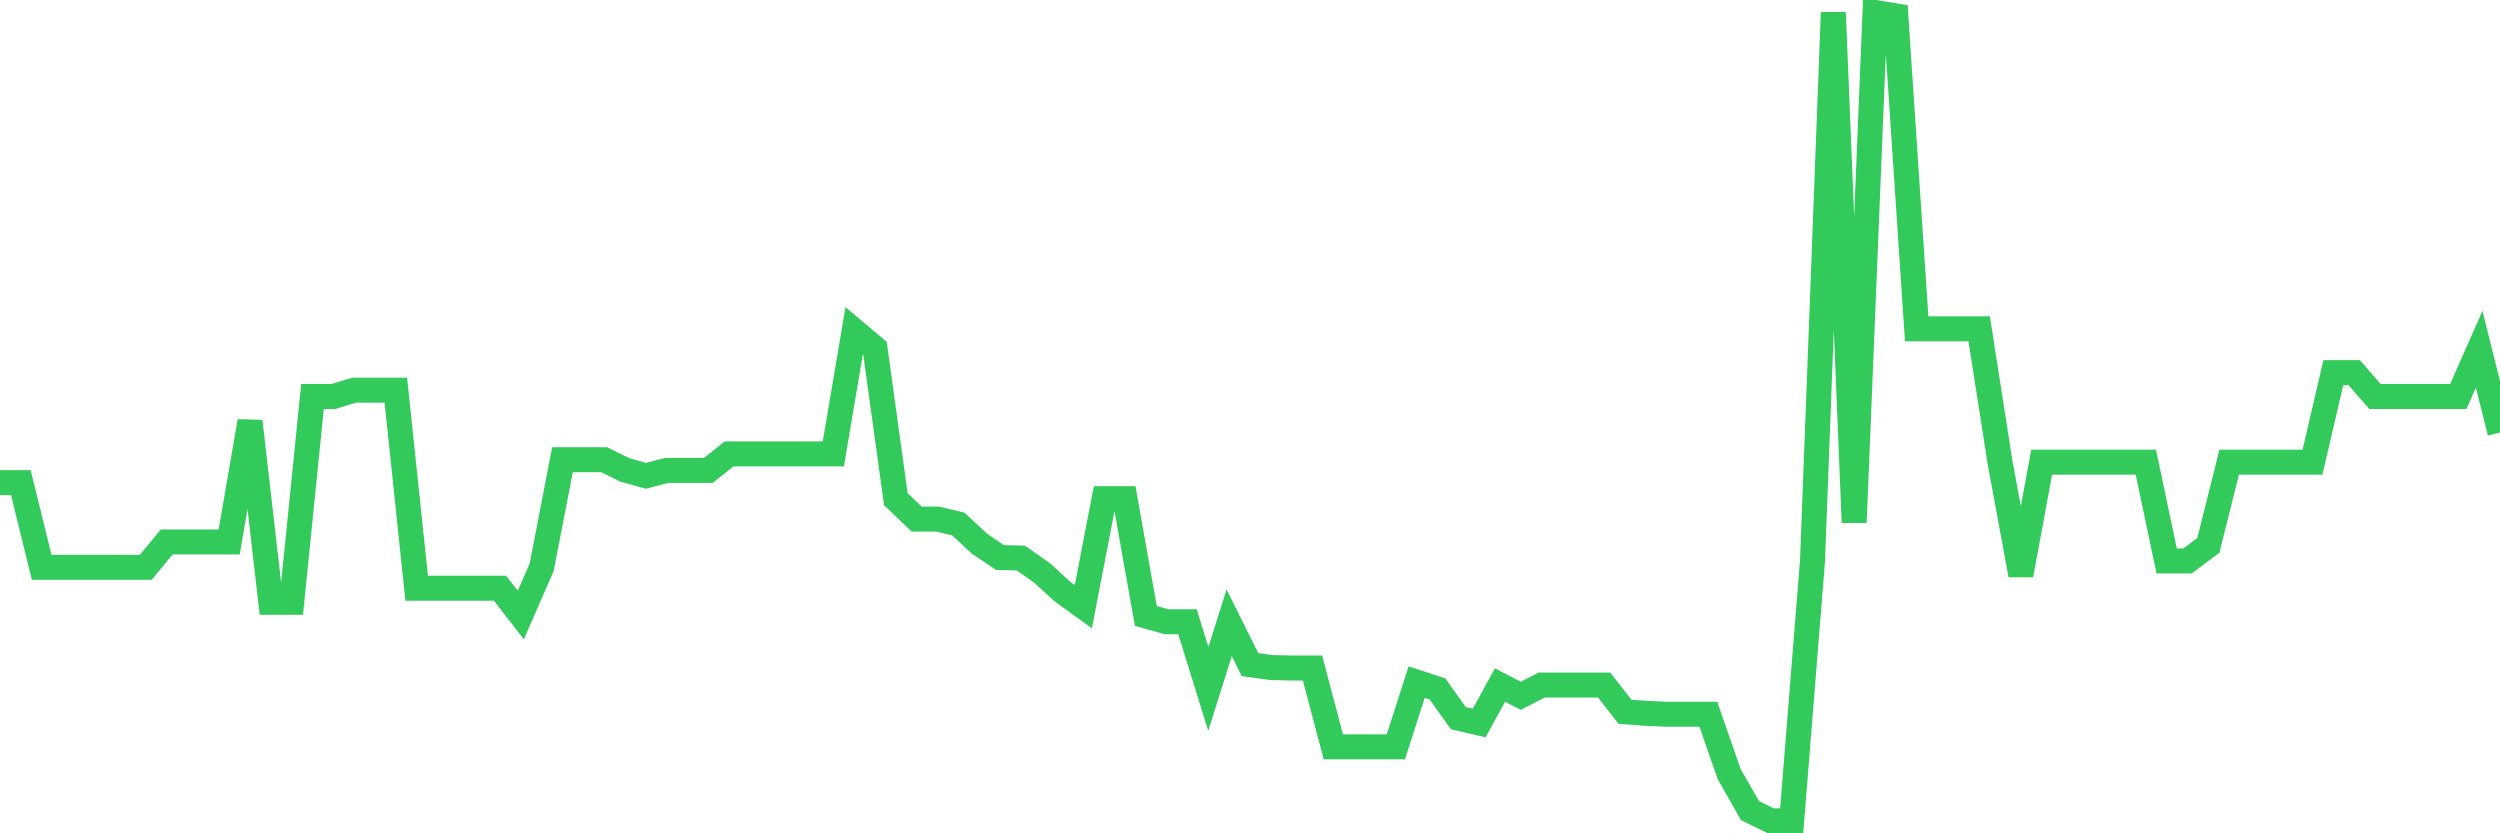 <svg
  xmlns="http://www.w3.org/2000/svg"
  xmlns:xlink="http://www.w3.org/1999/xlink"
  width="120"
  height="40"
  viewBox="0 0 120 40"
  preserveAspectRatio="none"
>
  <polyline
    points="0,23.165 1,23.165 2,27.23 3,27.23 4,27.23 5,27.23 6,27.23 7,27.23 8,26.015 9,26.015 10,26.015 11,26.015 12,20.222 13,28.912 14,28.912 15,19.031 16,19.031 17,18.727 18,18.727 19,18.727 20,28.234 21,28.234 22,28.234 23,28.234 24,28.234 25,29.519 26,27.23 27,22.067 28,22.067 29,22.067 30,22.558 31,22.838 32,22.581 33,22.581 34,22.581 35,21.787 36,21.787 37,21.787 38,21.787 39,21.787 40,21.787 41,15.877 42,16.718 43,23.959 44,24.917 45,24.917 46,25.151 47,26.085 48,26.763 49,26.786 50,27.487 51,28.398 52,29.122 53,23.936 54,23.936 55,29.566 56,29.846 57,29.846 58,33.07 59,29.893 60,31.902 61,32.042 62,32.065 63,32.065 64,35.849 65,35.849 66,35.849 67,35.849 68,32.743 69,33.07 70,34.471 71,34.705 72,32.883 73,33.397 74,32.883 75,32.883 76,32.883 77,32.883 78,34.167 79,34.238 80,34.284 81,34.284 82,34.284 83,37.157 84,38.909 85,39.4 86,39.4 87,26.926 88,0.6 89,25.081 90,0.6 91,0.764 92,15.784 93,15.784 94,15.784 95,15.784 96,22.184 97,27.603 98,22.184 99,22.184 100,22.184 101,22.184 102,22.184 103,22.184 104,26.926 105,26.926 106,26.179 107,22.184 108,22.184 109,22.184 110,22.184 111,22.184 112,17.886 113,17.886 114,19.031 115,19.031 116,19.031 117,19.031 118,19.031 119,16.765 120,20.759"
    fill="none"
    stroke="#32ca5b"
    stroke-width="1.2"
  >
  </polyline>
</svg>